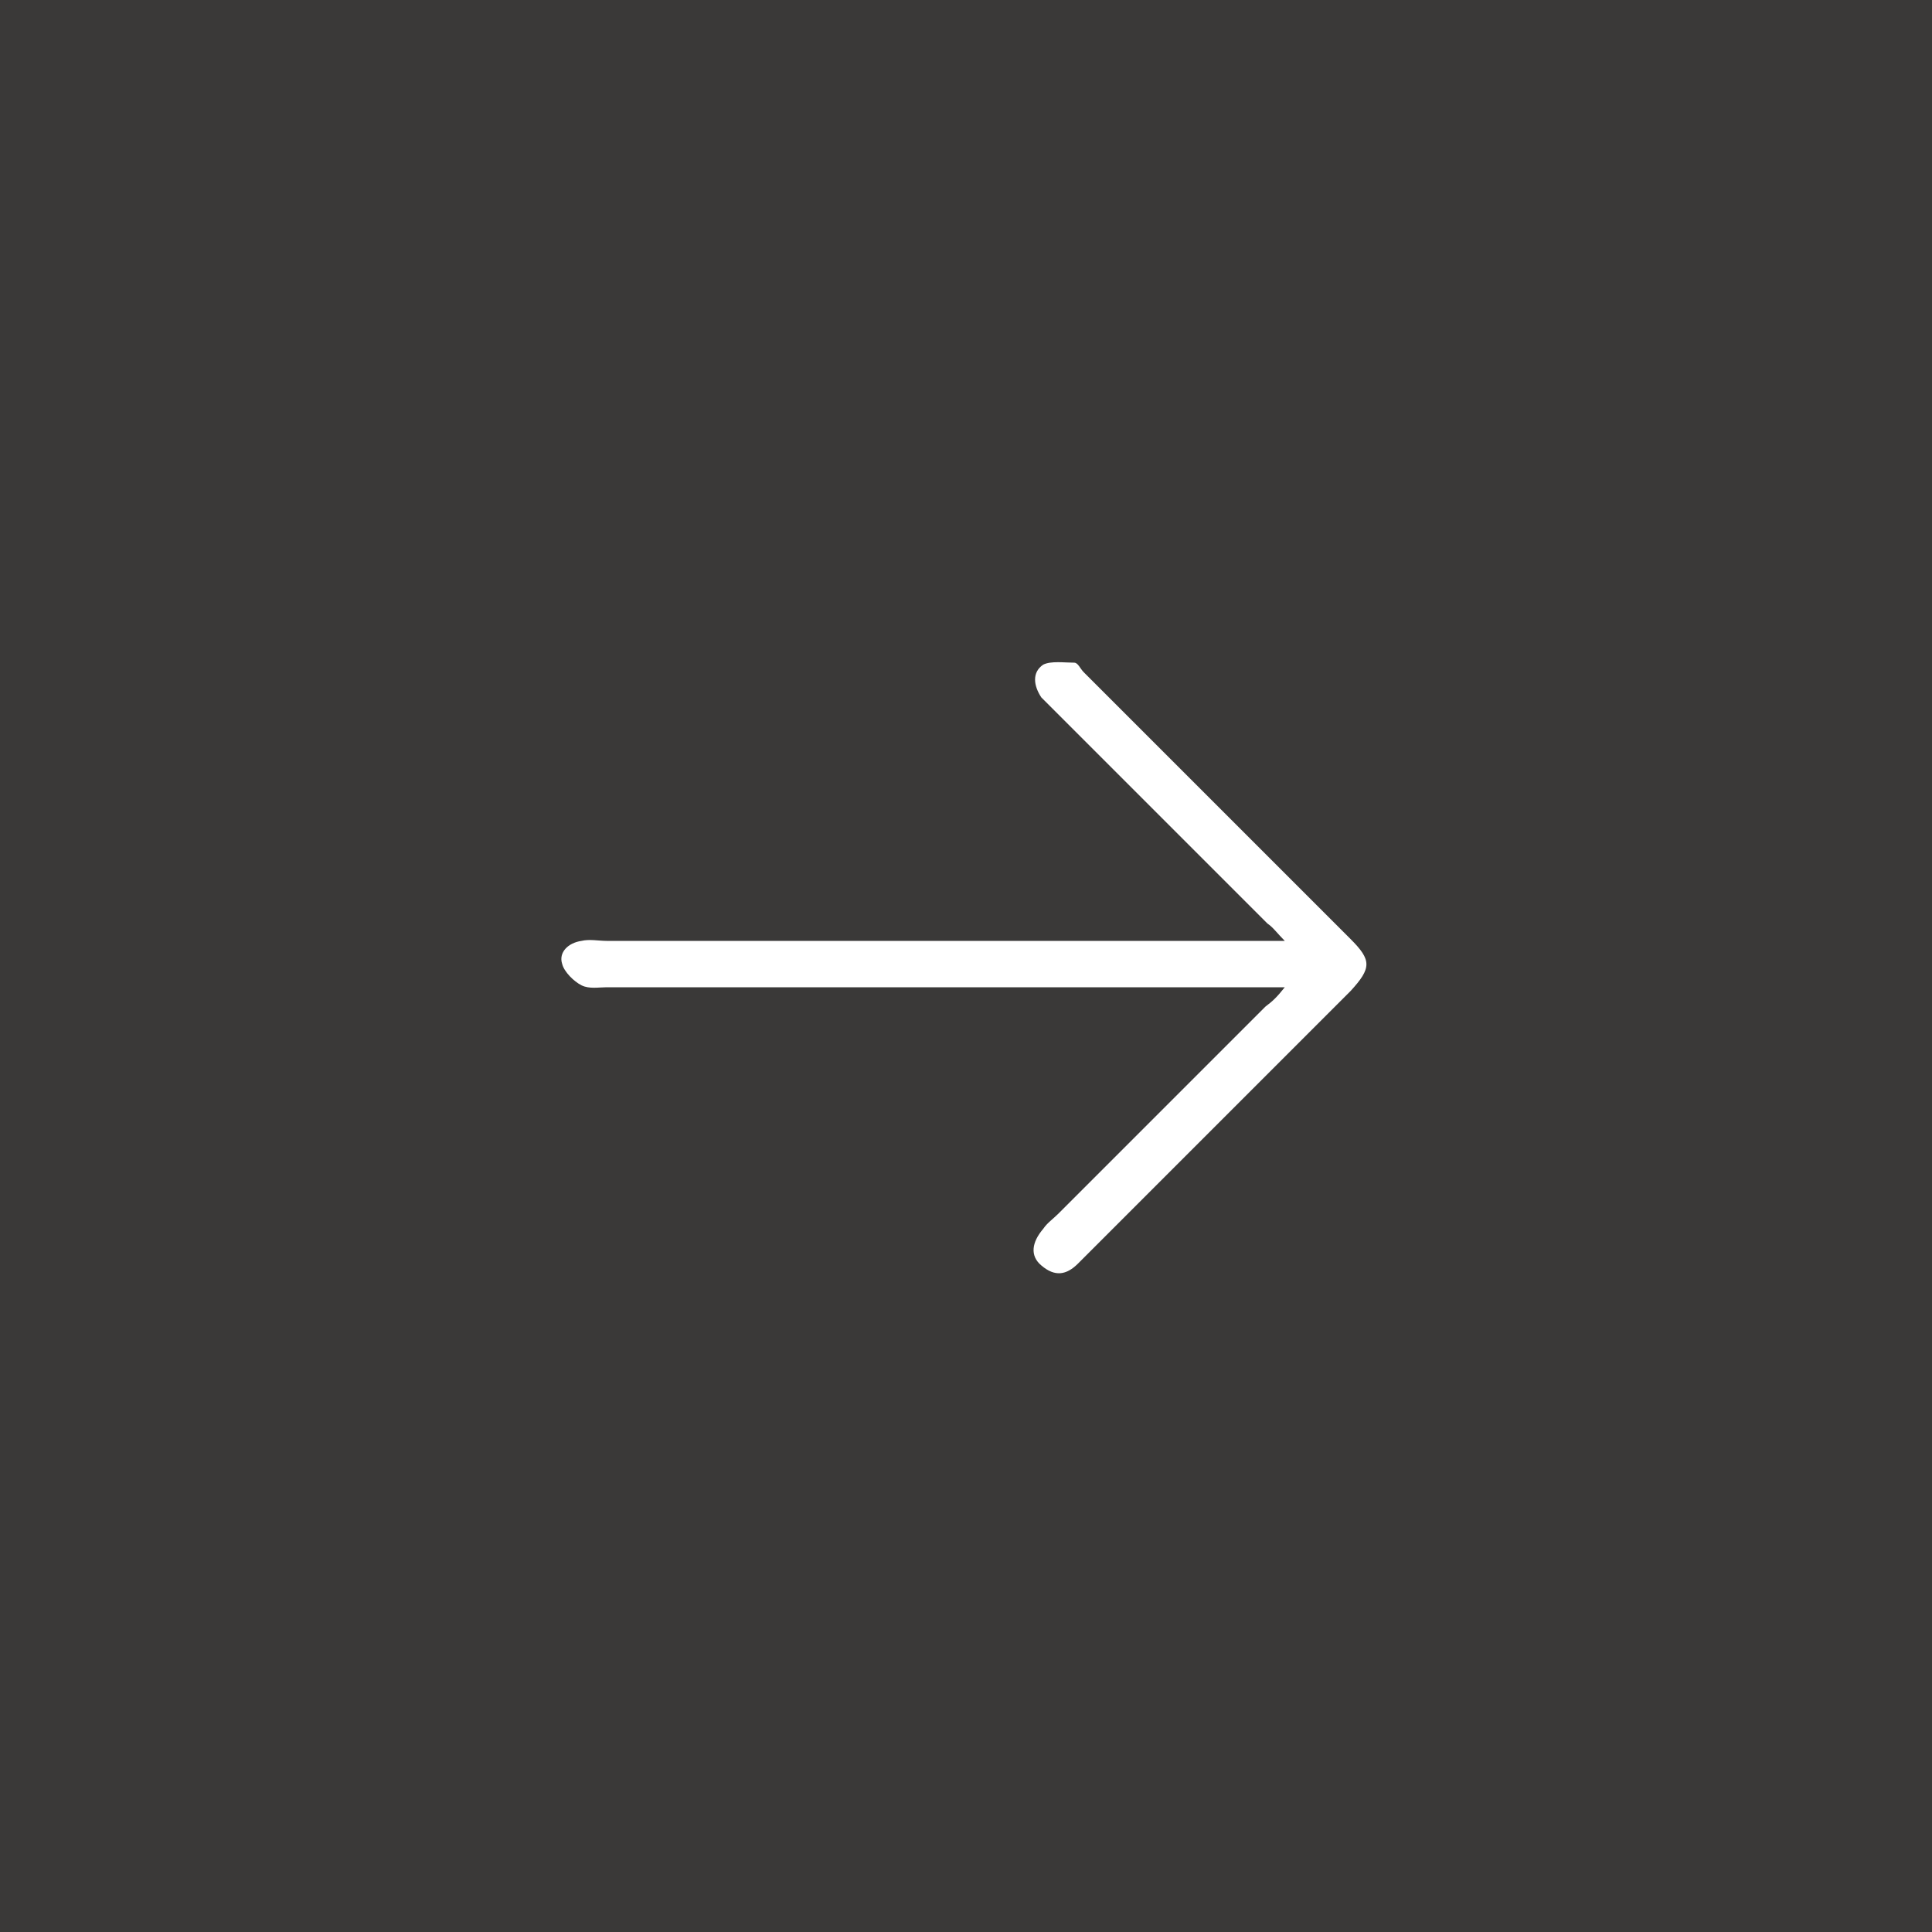<?xml version="1.0" encoding="UTF-8" standalone="no"?>
<!-- Generator: Adobe Illustrator 24.0.1, SVG Export Plug-In . SVG Version: 6.00 Build 0)  -->

<svg
   version="1.1"
   id="Réteg_1"
   x="0px"
   y="0px"
   viewBox="0 0 100 100"
   style="enable-background:new 0 0 100 100;"
   xml:space="preserve"
   sodipodi:docname="whitenext.svg"
   inkscape:version="1.3 (0e150ed6c4, 2023-07-21)"
   xmlns:inkscape="http://www.inkscape.org/namespaces/inkscape"
   xmlns:sodipodi="http://sodipodi.sourceforge.net/DTD/sodipodi-0.dtd"
   xmlns="http://www.w3.org/2000/svg"
   xmlns:svg="http://www.w3.org/2000/svg"><rect x="0" y="0" width="100" height="100" fill="#808080" stroke="none"/><defs
   id="defs1" /><sodipodi:namedview
   id="namedview1"
   pagecolor="#ffffff"
   bordercolor="#000000"
   borderopacity="0.25"
   inkscape:showpageshadow="2"
   inkscape:pageopacity="0.0"
   inkscape:pagecheckerboard="0"
   inkscape:deskcolor="#d1d1d1"
   inkscape:zoom="8.04"
   inkscape:cx="50"
   inkscape:cy="49.875622"
   inkscape:window-width="1920"
   inkscape:window-height="1008"
   inkscape:window-x="1920"
   inkscape:window-y="44"
   inkscape:window-maximized="1"
   inkscape:current-layer="Réteg_1" />&#10;<style
   type="text/css"
   id="style1">&#10;	.st0{fill:#3A3938;}&#10;	.st1{fill:#FFFFFF;}&#10;</style>&#10;<rect
   y="-100"
   class="st0"
   width="100"
   height="100"
   id="rect1"
   x="0"
   transform="rotate(90)" />&#10;<g
   id="UJNYn2_1_">&#10;</g>&#10;<path
   class="st1"
   d="m 66.5,51.1 c -0.6,0 -1,0 -1.4,0 -11.2,0 -22.4,0 -33.7,0 -0.4,0 -0.9,0.1 -1.3,-0.1 -0.4,-0.2 -0.9,-0.7 -1,-1.1 -0.2,-0.6 0.3,-1.1 1,-1.2 0.4,-0.1 0.9,0 1.3,0 11.2,0 22.4,0 33.6,0 0.4,0 0.8,0 1.5,0 C 66.1,48.3 65.9,48 65.6,47.8 62,44.2 58.4,40.6 54.8,37 54.5,36.7 54.2,36.4 53.9,36.1 53.5,35.5 53.4,34.8 54,34.4 c 0.4,-0.2 1.1,-0.1 1.6,-0.1 0.2,0 0.3,0.3 0.5,0.5 4.6,4.6 9.2,9.2 13.8,13.8 1.1,1.1 1.1,1.5 0,2.7 -4.6,4.6 -9.2,9.2 -13.8,13.8 -0.1,0.1 -0.2,0.2 -0.3,0.3 -0.6,0.6 -1.2,0.7 -1.9,0.1 -0.6,-0.5 -0.5,-1.2 0.1,-1.9 0.2,-0.3 0.5,-0.5 0.8,-0.8 3.6,-3.6 7.2,-7.2 10.7,-10.7 0.4,-0.3 0.6,-0.5 1,-1 z"
   id="path1" />&#10;</svg>
